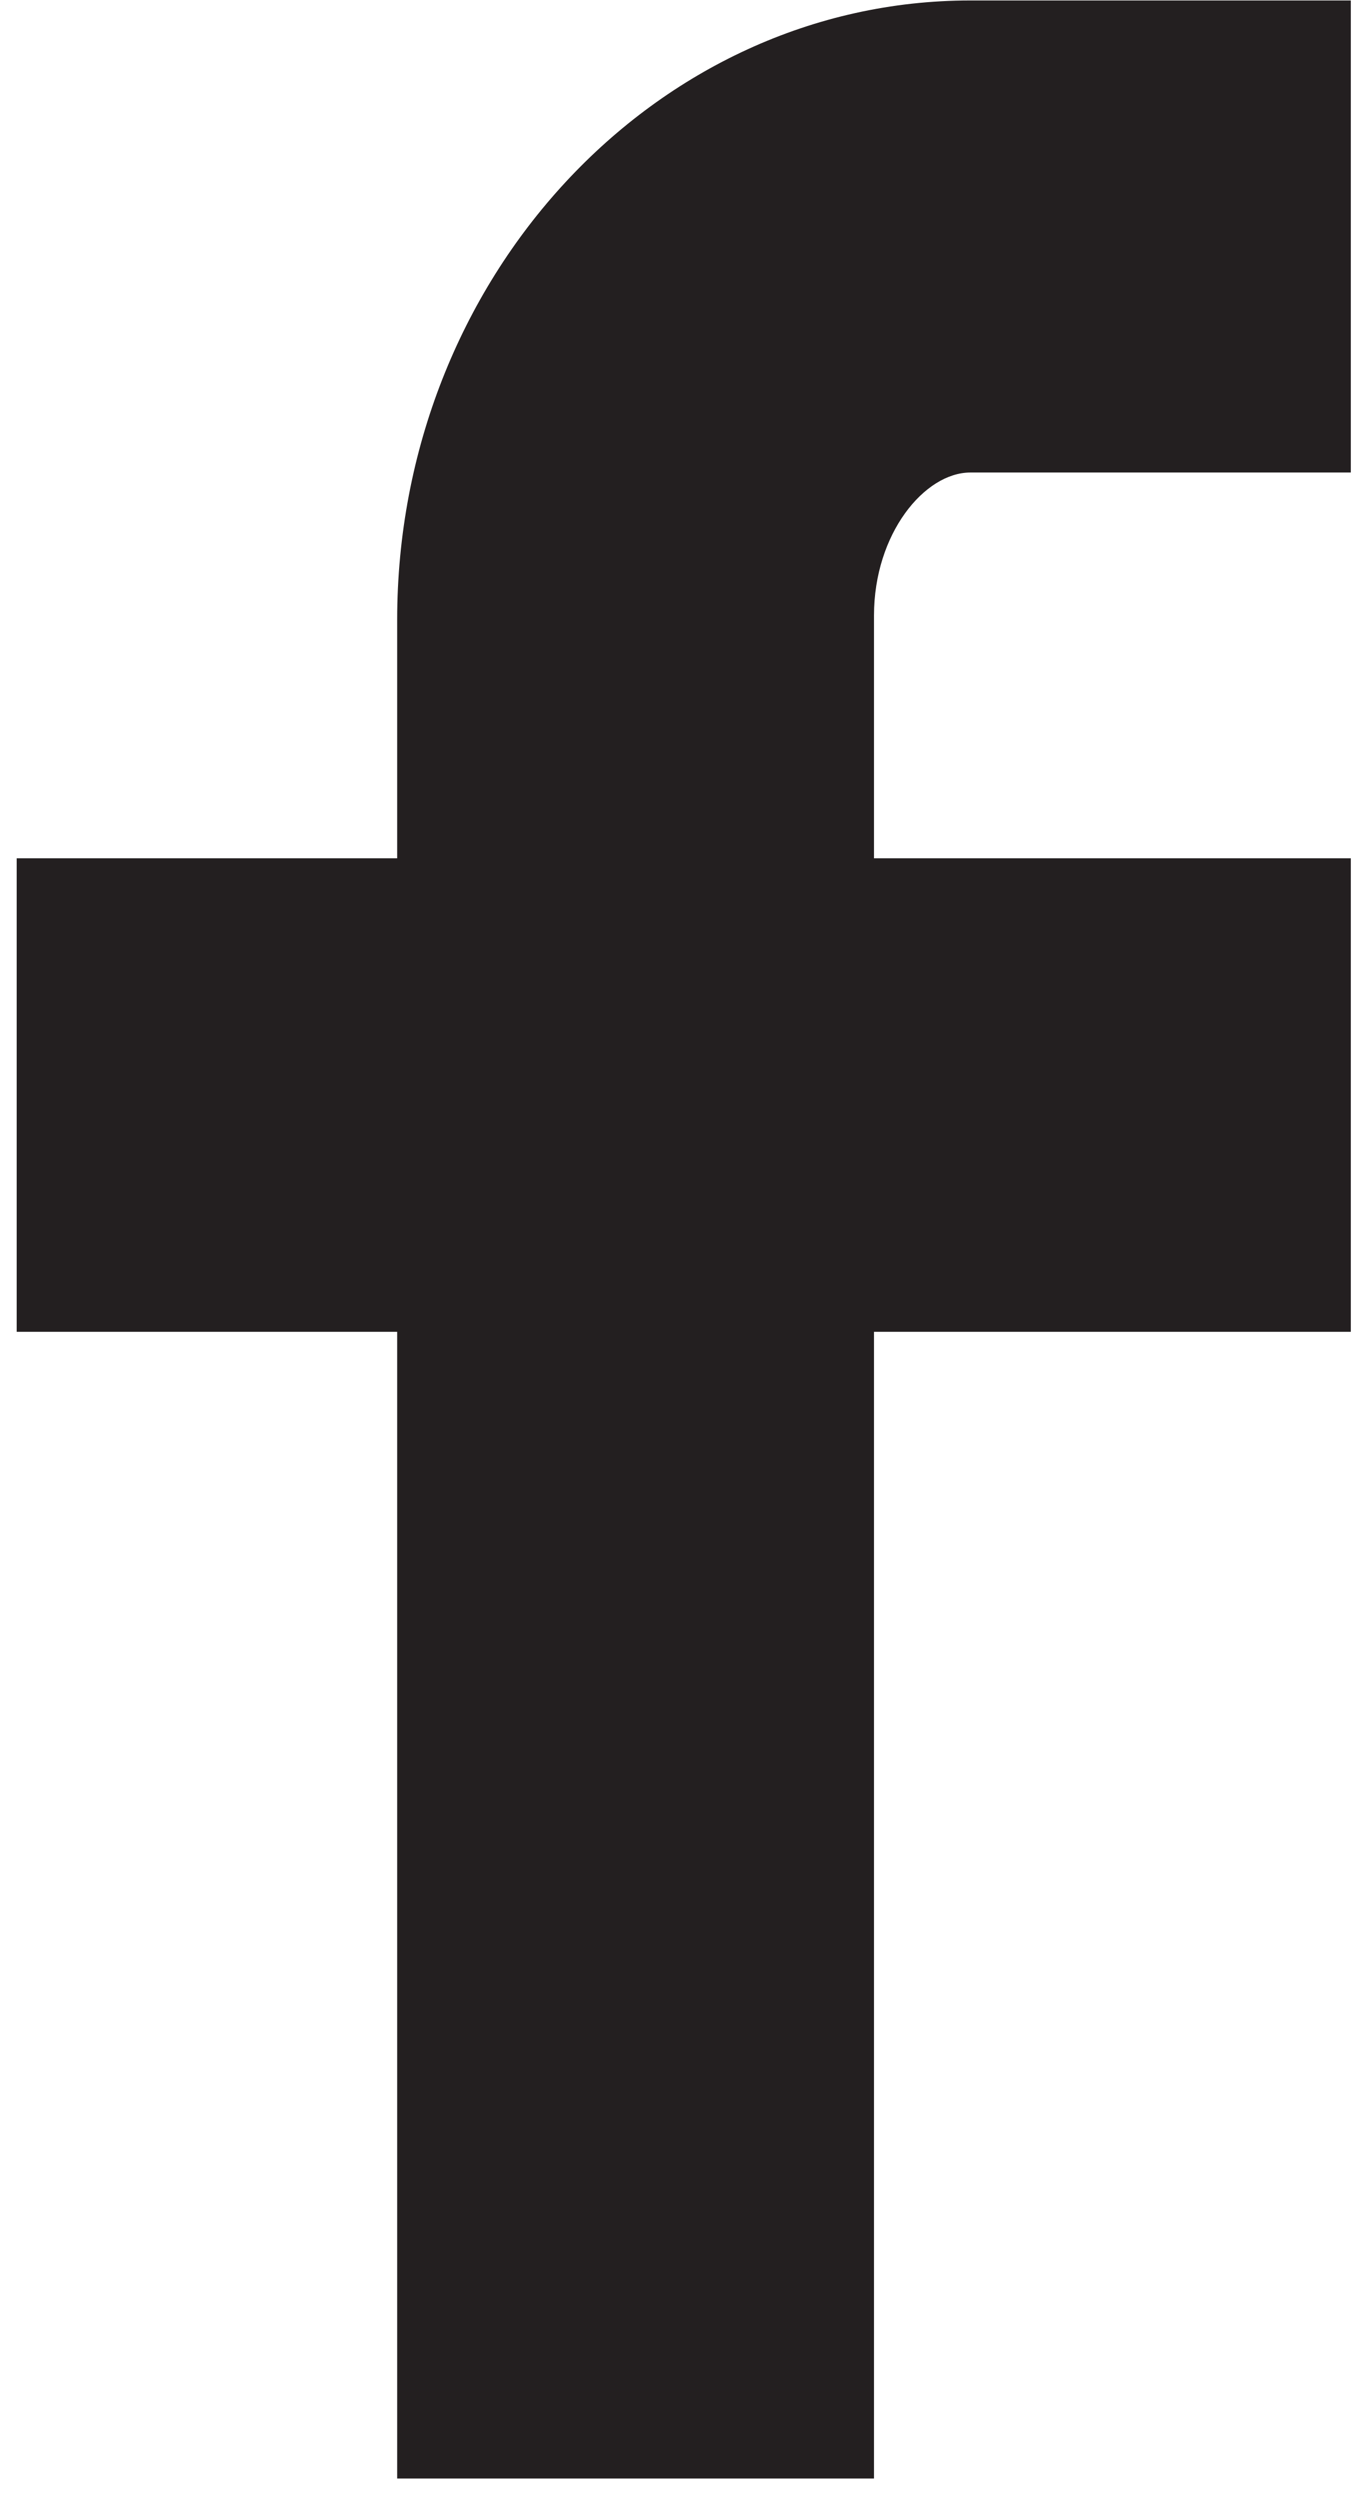 <?xml version="1.0" encoding="UTF-8" standalone="no"?>
<!DOCTYPE svg PUBLIC "-//W3C//DTD SVG 1.1//EN" "http://www.w3.org/Graphics/SVG/1.1/DTD/svg11.dtd">
<svg width="100%" height="100%" viewBox="0 0 46 85" version="1.1" xmlns="http://www.w3.org/2000/svg" xmlns:xlink="http://www.w3.org/1999/xlink" xml:space="preserve" xmlns:serif="http://www.serif.com/" style="fill-rule:evenodd;clip-rule:evenodd;stroke-linejoin:round;stroke-miterlimit:1.414;">
    <g transform="matrix(5.556,0,0,5.556,-7081.11,-182.721)">
        <path d="M1280.44,35.779L1282.77,35.779L1282.77,32.89L1280.44,32.89C1278.51,32.89 1276.93,34.591 1276.93,36.681L1276.93,38.14L1274.6,38.14L1274.6,41.038L1276.93,41.038L1276.93,48.056L1279.85,48.056L1279.85,41.038L1282.77,41.038L1282.77,38.14L1279.85,38.14L1279.85,36.654C1279.85,36.153 1280.16,35.779 1280.44,35.779" style="fill:rgb(35,31,32);fill-rule:nonzero;"/>
    </g>
</svg>
